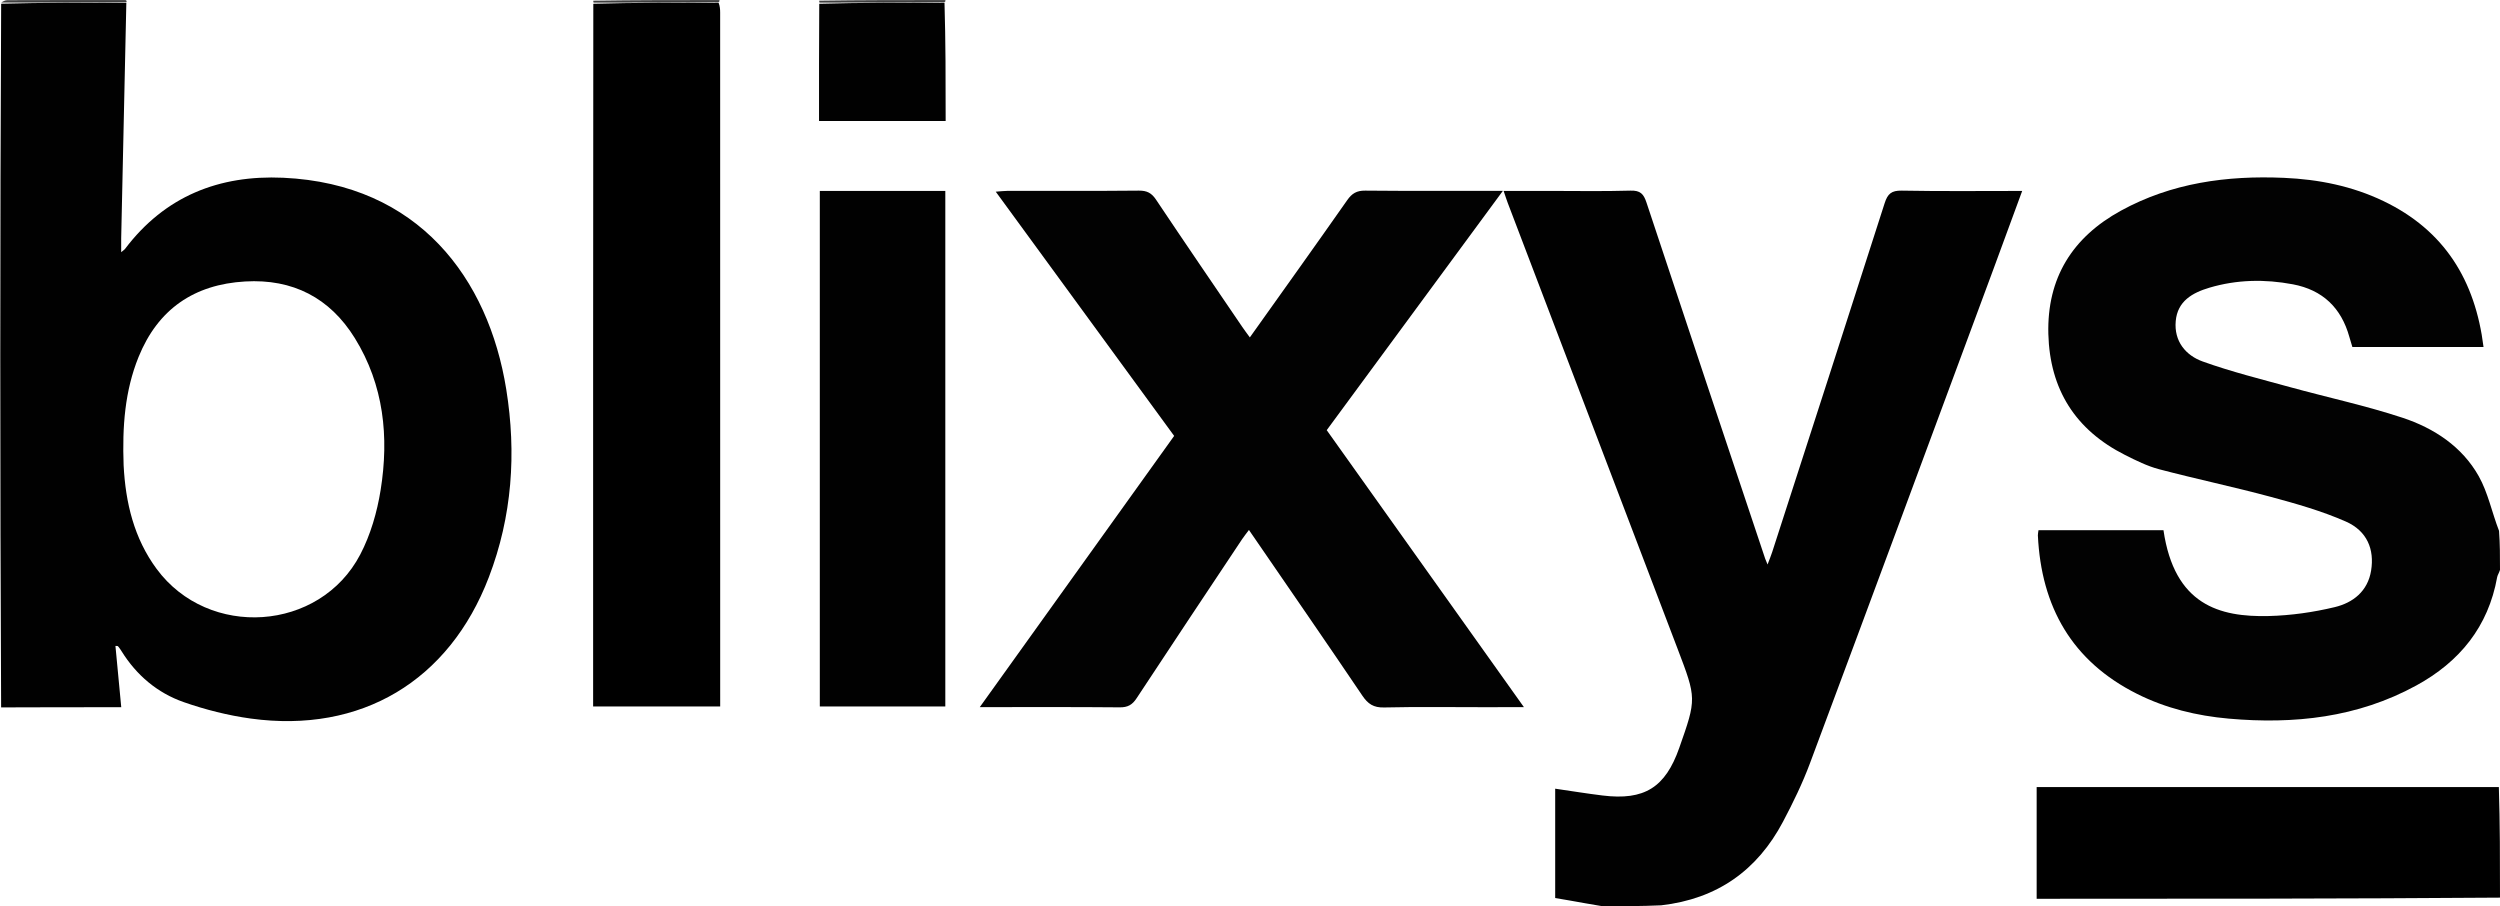 <?xml version="1.0" encoding="utf-8"?>
<!-- Generator: Adobe Illustrator 26.1.0, SVG Export Plug-In . SVG Version: 6.00 Build 0)  -->
<svg version="1.1" id="Layer_1" xmlns="http://www.w3.org/2000/svg" xmlns:xlink="http://www.w3.org/1999/xlink" x="0px" y="0px"
	 viewBox="0 0 800 290" style="enable-background:new 0 0 800 290;" xml:space="preserve">
<style type="text/css">
	.st0{fill:#010101;}
	.st1{fill:#020202;}
	.st2{fill:#404040;}
</style>
<path class="st0" d="M40.43,0.85c-0.55,25.13-1.1,50.26-1.65,75.39c-0.03,1.31,0,2.61,0,4.46c0.64-0.55,1.02-0.77,1.26-1.09
	C52.76,62.8,70.1,55.94,90.64,56.88c43.36,1.99,65.66,32.25,71.36,67.7c3.29,20.49,1.89,40.64-5.57,60.13
	c-12.71,33.23-40.92,50.06-76.18,45.23c-7.27-1-14.53-2.84-21.46-5.26c-8.43-2.95-15.11-8.6-19.89-16.29
	c-0.34-0.55-0.71-1.09-1.13-1.58c-0.12-0.14-0.48-0.08-0.83-0.12c0.6,6.34,1.2,12.66,1.86,19.62c-12.82,0-25.45,0-38.44,0.06
	C0,151.48,0,76.52,0.37,1.19C13.97,0.83,27.2,0.84,40.43,0.85 M39.56,148.92c0.61,11.97,3.32,23.32,10.56,33.13
	c16.6,22.49,52.23,20.14,65.16-4.61c3.3-6.31,5.39-13.56,6.52-20.62c2.72-16.99,1.04-33.59-8.25-48.61
	c-8.01-12.94-19.89-19.02-35.09-18.14c-16.33,0.94-27.91,8.84-34.12,24.16C39.93,125.13,39.11,136.55,39.56,148.92z"/>
<path class="st0" d="M512.79,289.99c-3.76-0.62-7.16-1.24-10.55-1.84c-1.43-0.26-2.86-0.49-4.58-0.78c0-11.54,0-23.11,0-34.99
	c5.06,0.73,10.11,1.56,15.17,2.18c13.37,1.64,20.07-2.55,24.53-15.23c5.55-15.78,5.54-15.78-0.57-31.82
	c-18.11-47.52-36.21-95.05-54.31-142.57c-0.42-1.09-0.76-2.21-1.32-3.85c5.02,0,9.71,0,14.4,0c8.74,0,17.48,0.17,26.21-0.09
	c3.13-0.09,4.19,1.03,5.12,3.86c12.57,38.01,25.29,75.96,37.97,113.93c0.12,0.36,0.29,0.7,0.76,1.85c0.65-1.73,1.11-2.83,1.48-3.97
	c12.02-37.21,24.07-74.42,35.99-111.66c0.96-2.99,2.17-4.07,5.46-4.01c12.68,0.24,25.36,0.1,38.55,0.1
	c-3.15,8.57-6.13,16.73-9.15,24.88c-19.56,52.76-39.08,105.54-58.76,158.26c-2.39,6.41-5.42,12.63-8.62,18.69
	c-8.25,15.62-21.1,24.72-38.98,26.77C525.37,289.99,519.27,289.99,512.79,289.99z"/>
<path class="st1" d="M800,182.37c-0.31,1.02-0.79,1.64-0.91,2.33c-2.85,15.87-12.02,27.09-25.88,34.66
	c-18.79,10.27-39.09,12.46-60.04,10.6c-10.22-0.91-20.1-3.3-29.31-7.92c-20.84-10.45-30.66-27.86-31.74-50.71
	c-0.02-0.5,0.12-1.01,0.2-1.67c13.41,0,26.72,0,39.99,0c3.49,23.89,17.88,27.86,33.71,27.47c7.07-0.18,14.23-1.2,21.1-2.85
	c5.83-1.4,10.55-5.06,11.63-11.67c1.11-6.82-1.28-12.71-8.07-15.71c-7.67-3.38-15.86-5.7-23.98-7.89
	c-11.86-3.2-23.89-5.72-35.77-8.85c-3.79-1-7.41-2.8-10.94-4.58c-15.85-8-24.05-20.94-24.52-38.71
	c-0.46-17.95,7.73-30.95,23.2-39.44c16.26-8.92,33.95-11.32,52.21-10.52c11.07,0.48,21.79,2.62,31.84,7.44
	c19.51,9.36,29.37,25.38,32.01,46.7c-14.07,0-27.9,0-41.97,0c-0.31-1.04-0.66-2.14-0.97-3.25c-2.59-9.3-8.54-15.02-18.06-16.82
	c-8.97-1.69-17.91-1.53-26.71,1.08c-5.46,1.62-10.23,4.3-10.79,10.7c-0.57,6.42,3.16,10.95,8.64,12.92
	c9.15,3.29,18.65,5.64,28.05,8.23c11.96,3.29,24.14,5.89,35.89,9.77c10.07,3.33,19.04,9.2,24.38,18.69c2.97,5.28,4.2,11.55,6.5,17.5
	C800,174.02,800,178.01,800,182.37z"/>
<path d="M800,287.24c-49.33,0.37-98.66,0.37-148.27,0.37c0-11.85,0-23.65,0-35.75c49.2,0,98.37,0,147.9,0
	C800,263.53,800,275.2,800,287.24z"/>
<path class="st2" d="M40.49,0.64C27.2,0.84,13.97,0.83,0.37,0.82c0.41-0.26,1.2-0.76,1.98-0.76C14.83,0.01,27.3,0.02,40.14,0.02
	C40.53,0.16,40.54,0.3,40.49,0.64z"/>
<path class="st2" d="M189.94,0.84c-0.04-0.13-0.08-0.27-0.1-0.61c13.29-0.21,26.55-0.21,40.17-0.21c0.39,0.14,0.4,0.28-0.01,0.61
	C216.36,0.83,203.15,0.84,189.94,0.84z"/>
<path class="st2" d="M302.31,0.02c0.39,0.14,0.4,0.28-0.01,0.61c-13.64,0.2-26.85,0.2-40.06,0.2c-0.04-0.13-0.08-0.27-0.1-0.61
	C275.42,0.02,288.68,0.02,302.31,0.02z"/>
<path class="st1" d="M475.07,226.3c-10.99,0-21.58-0.16-32.16,0.09c-3.36,0.08-5.16-1.11-6.97-3.8
	c-11.17-16.55-22.53-32.97-33.83-49.44c-0.74-1.07-1.48-2.14-2.45-3.56c-0.85,1.14-1.56,2.01-2.18,2.94
	c-11.28,16.95-22.58,33.89-33.76,50.9c-1.39,2.12-2.84,2.95-5.43,2.92c-14.65-0.14-29.31-0.07-44.76-0.07
	c20.98-29.27,41.57-58.01,62.2-86.79c-18.96-25.96-37.83-51.79-57.09-78.15c1.55-0.11,2.63-0.26,3.72-0.26
	c14.03-0.02,28.06,0.06,42.09-0.08c2.55-0.02,4.03,0.73,5.46,2.86c9.11,13.63,18.37,27.16,27.59,40.72
	c0.73,1.08,1.52,2.11,2.45,3.39c10.53-14.8,20.92-29.31,31.16-43.92c1.52-2.18,3.06-3.08,5.77-3.05
	c14.41,0.14,28.82,0.07,44.04,0.07c-18.97,25.78-37.58,51.05-56.37,76.58c20.91,29.37,41.78,58.69,63.1,88.63
	C483.03,226.3,479.25,226.3,475.07,226.3z"/>
<path d="M189.86,1.21c13.29-0.37,26.5-0.37,40.08-0.37c0.42,1.06,0.51,2.12,0.51,3.17c0.01,72.78,0.01,145.55,0.01,218.33
	c0,1.17,0,2.34,0,3.73c-13.55,0-26.85,0-40.66,0C189.79,151.23,189.79,76.4,189.86,1.21z"/>
<path class="st0" d="M272.5,61.09c10.18,0,19.96,0,30,0c0,55.02,0,109.88,0,164.98c-13.29,0-26.6,0-40.16,0
	c0-54.86,0-109.71,0-164.98C265.57,61.09,268.83,61.09,272.5,61.09z"/>
<path class="st0" d="M262.16,1.21c13.29-0.37,26.5-0.37,40.08-0.37c0.37,12.54,0.37,25.08,0.37,37.89c-13.38,0-26.76,0-40.52,0
	C262.08,26.32,262.08,13.95,262.16,1.21z"/>
</svg>
